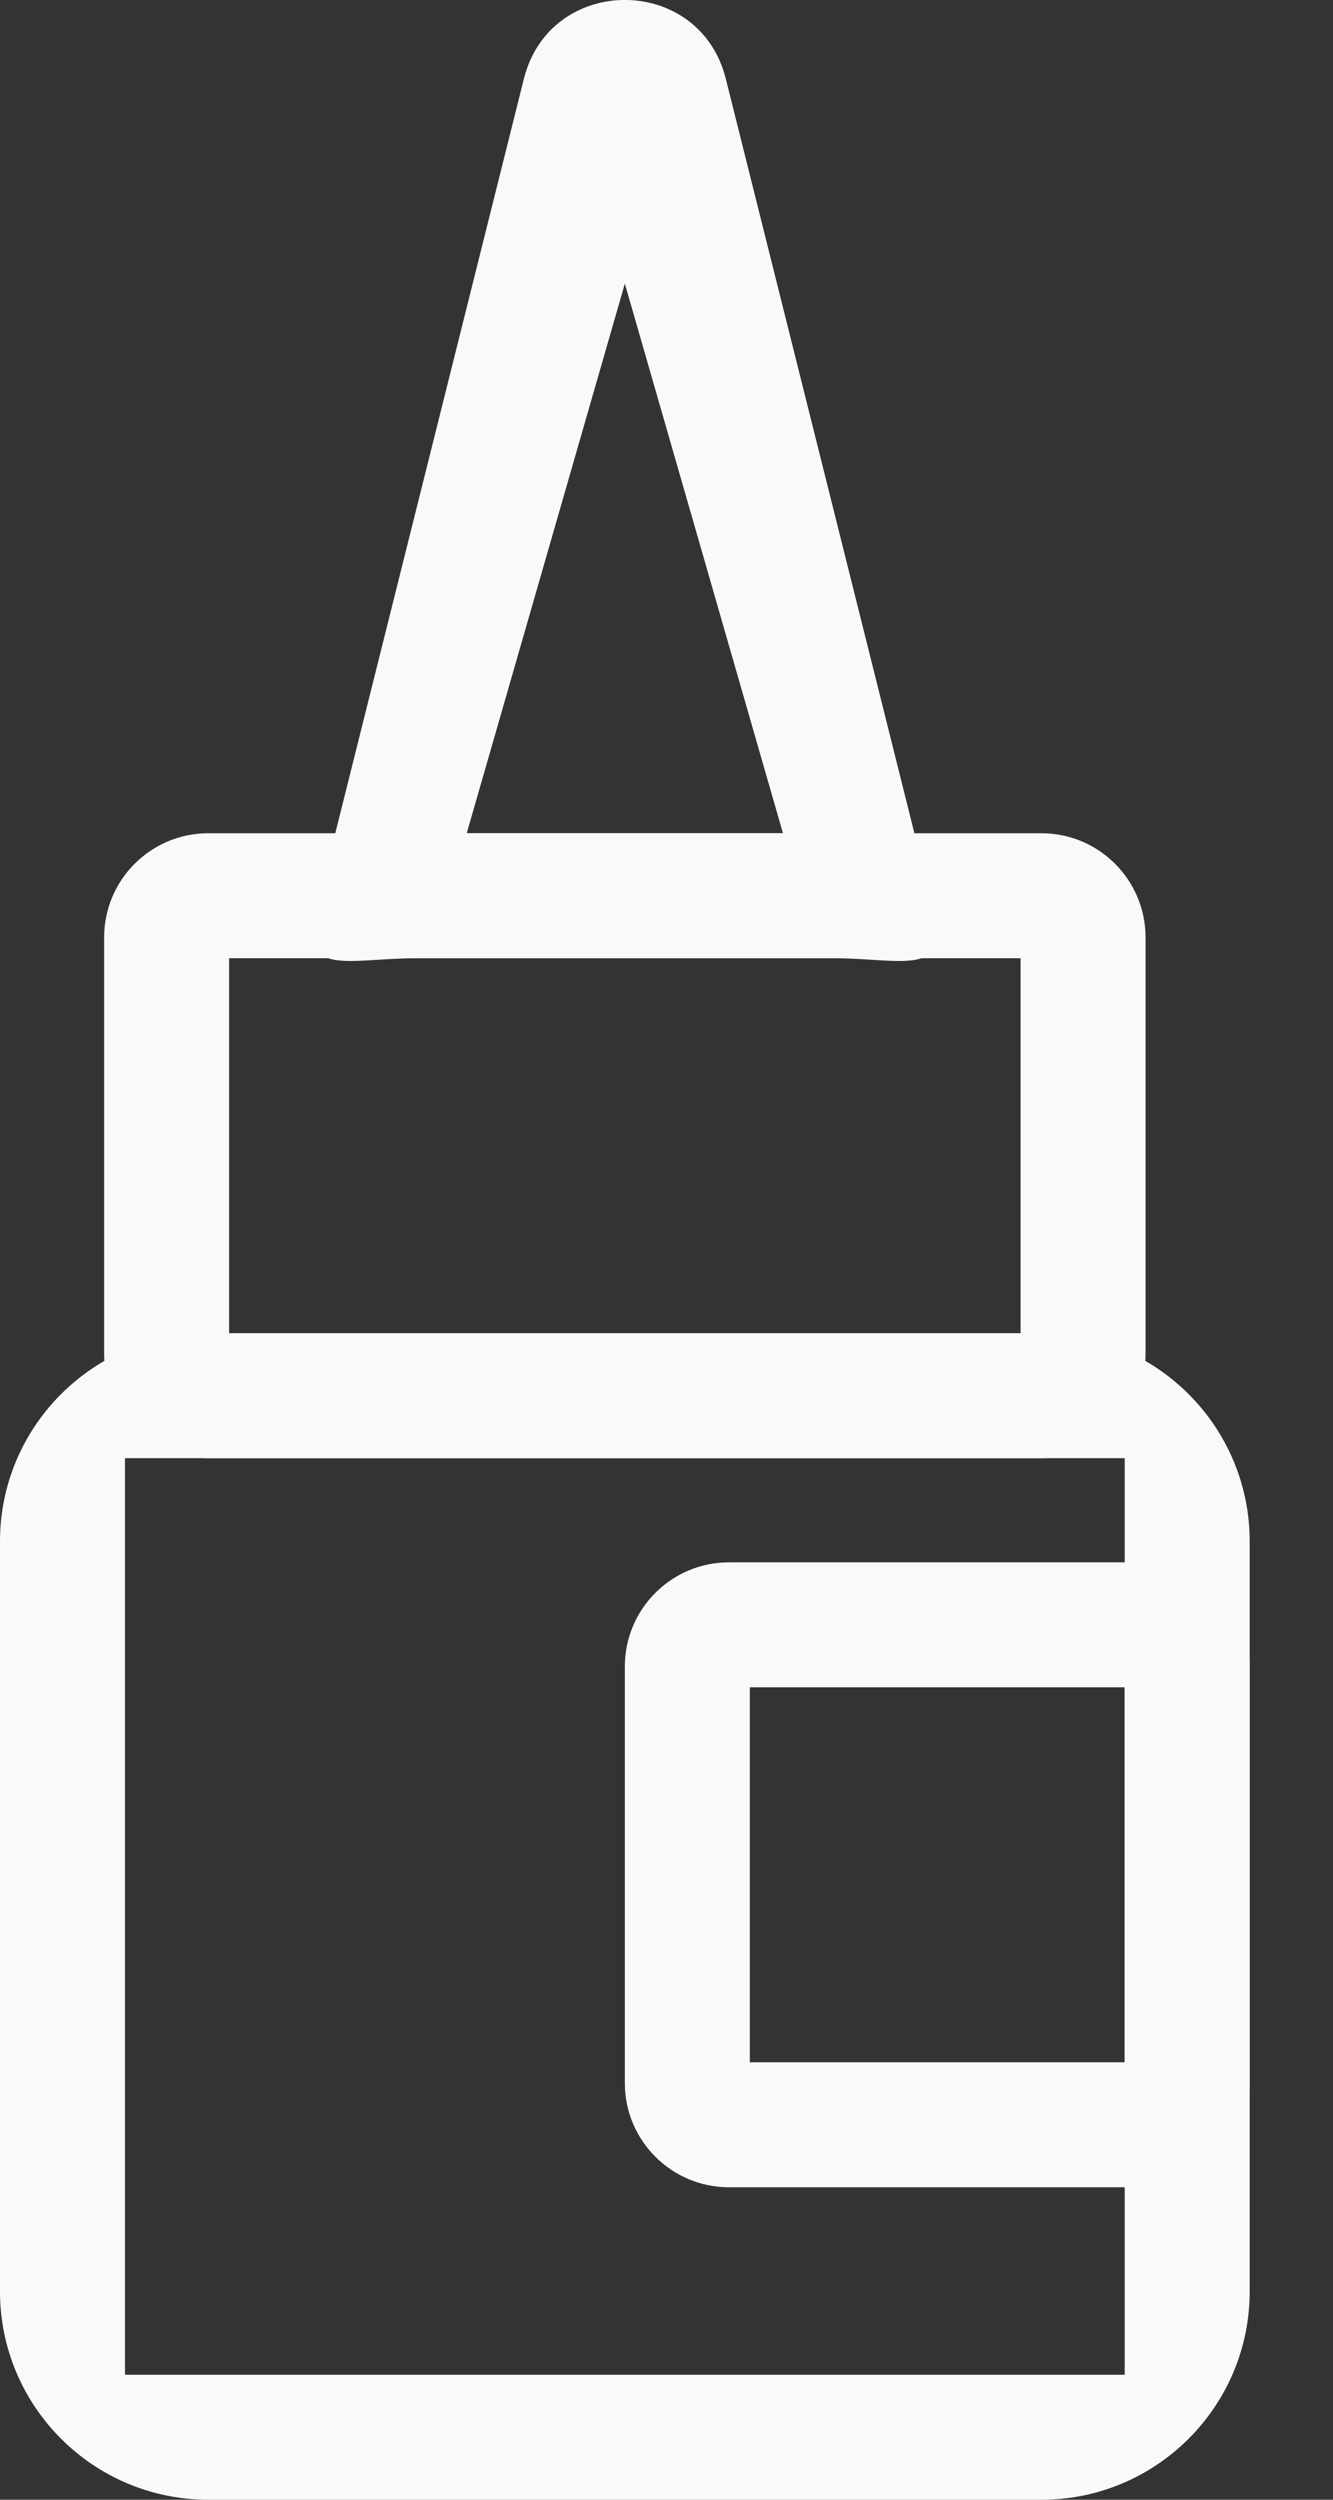 <?xml version="1.0" encoding="UTF-8"?>
<svg width="8px" height="15px" viewBox="0 0 8 15" version="1.1" xmlns="http://www.w3.org/2000/svg" xmlns:xlink="http://www.w3.org/1999/xlink">
    <rect x="0" y="0" width="8" height="15" fill="#333333" stroke="none"/>
    <!-- Generator: sketchtool 53.2 (72643) - https://sketchapp.com -->
    <title>98754CD0-1BF0-4BB2-B9B2-A450FEB9063C@2x</title>
    <desc>Created with sketchtool.</desc>
    <g id="Mobile" stroke="none" stroke-width="1" fill="none" fill-rule="evenodd">
        <g id="Home" transform="translate(-29, -679)" fill="#F9F9F9" fill-rule="nonzero">
            <g id="Categories" transform="translate(15, 669)">
                <g id="Call-to-Action-/-Category">
                    <g id="Icon">
                        <g id="Glyph-/-Search" transform="translate(10, 10)">
                            <g id="icon-crafts" transform="translate(4, 0)">
                                <path d="M0.75,14.25 L0.75,8.75 L6.75,8.75 L6.75,14.25 L0.75,14.25 Z M6.25,15 C6.94,15 7.5,14.44 7.5,13.75 L7.5,9.25 C7.5,8.559 6.94,8 6.25,8 L1.25,8 C0.56,8 4.4408921e-16,8.559 4.4408921e-16,9.25 L4.4408921e-16,13.75 C4.4408921e-16,14.44 0.56,15 1.25,15 L6.25,15 Z" id="Shape"></path>
                                <path d="M1.25,8.75 L6.25,8.75 C6.595,8.75 6.875,8.47 6.875,8.125 L6.875,5.625 C6.875,5.28 6.595,5 6.25,5 L1.25,5 C0.905,5 0.625,5.28 0.625,5.625 L0.625,8.125 C0.625,8.47 0.905,8.75 1.25,8.75 Z M1.375,5.75 L6.125,5.75 L6.125,8 L1.375,8 L1.375,5.75 Z" id="Shape"></path>
                                <path d="M4.699,5 L2.801,5 L3.75,1.702 L4.699,5 Z M5,5.75 C5.406,5.75 5.705,5.868 5.606,5.473 L4.356,0.473 C4.198,-0.158 3.302,-0.158 3.144,0.473 L1.894,5.473 C1.795,5.868 2.094,5.75 2.5,5.75 L5,5.75 Z" id="Shape"></path>
                                <path d="M6.875,13.125 C7.22,13.125 7.5,12.845 7.5,12.5 L7.5,10 C7.5,9.655 7.22,9.375 6.875,9.375 L4.375,9.375 C4.03,9.375 3.75,9.655 3.75,10 L3.75,12.5 C3.75,12.845 4.03,13.125 4.375,13.125 L6.875,13.125 Z M4.5,12.375 L4.5,10.125 L6.75,10.125 L6.75,12.375 L4.5,12.375 Z" id="Shape"></path>
                            </g>
                        </g>
                    </g>
                </g>
            </g>
        </g>
    </g>
</svg>